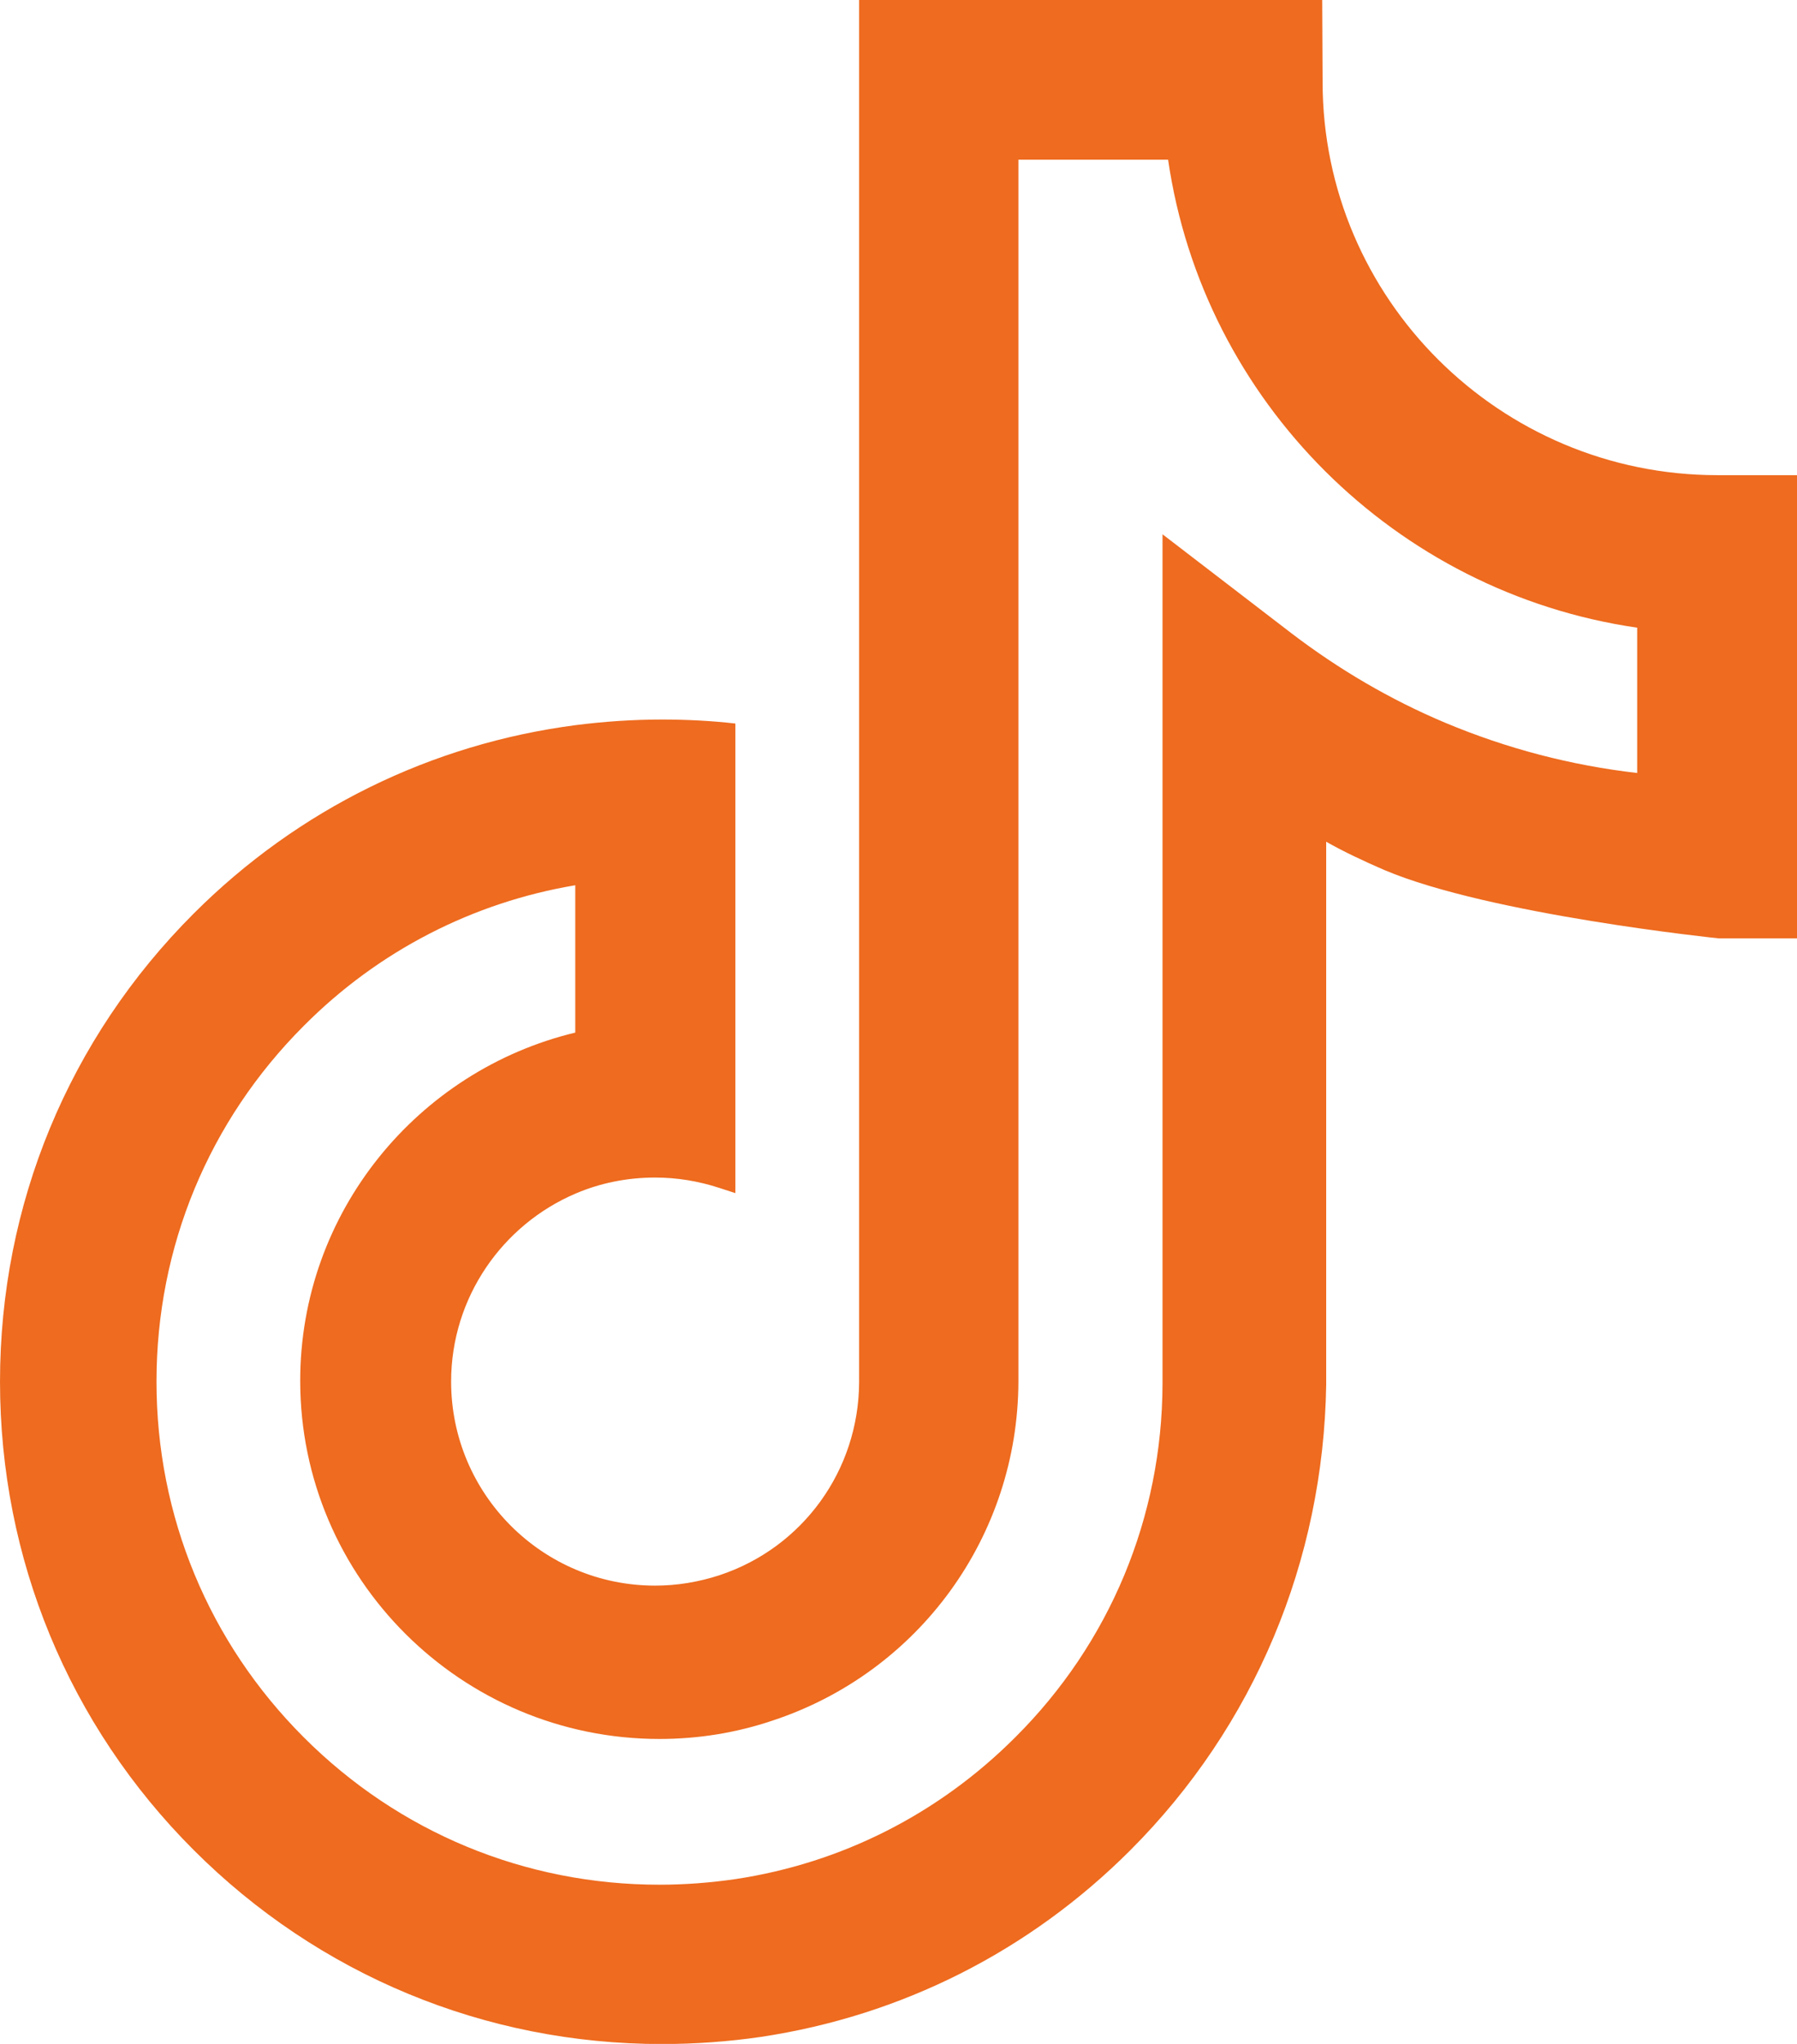 <?xml version="1.0" encoding="UTF-8" standalone="no"?><svg xmlns="http://www.w3.org/2000/svg" xmlns:xlink="http://www.w3.org/1999/xlink" fill="#ee6b1f" height="383.9" preserveAspectRatio="xMidYMid meet" version="1" viewBox="0.1 0.0 337.6 383.9" width="337.6" zoomAndPan="magnify"><g id="change1_1"><path d="M 322.75 89.25 C 281.875 89.25 248.574 56.102 248.574 15.375 L 248.5 0 L 161.5 0 L 161.5 259.648 C 161.426 276.148 150.926 290.699 135.25 295.875 C 131.352 297.148 127.301 297.824 123.176 297.824 C 102.023 297.824 84.852 280.648 84.852 259.5 C 84.852 243.676 94.523 230.023 108.25 224.176 C 112.824 222.227 117.852 221.176 123.176 221.176 C 127.301 221.176 131.352 221.852 135.25 223.125 L 138.25 224.102 L 138.25 135.898 C 133.676 135.375 129.023 135.148 124.449 135.148 C 118.977 135.148 113.574 135.523 108.25 136.199 C 81.176 139.727 56.125 151.949 36.477 171.602 C 13 195.074 0.102 226.273 0.102 259.5 C 0.102 292.727 13 324 36.477 347.477 C 59.949 370.949 91.227 383.926 124.449 383.926 C 130.676 383.926 136.977 383.477 143.125 382.574 C 169.449 378.602 193.449 366.523 212.426 347.551 C 235.75 324.227 248.727 293.176 249.25 260.102 L 249.25 158.102 C 252.551 159.977 256.375 161.773 260.199 163.426 C 280.074 171.824 322.977 176.25 322.977 176.25 L 337.75 176.25 L 337.75 89.25 Z M 307.75 145.199 C 295.301 143.773 283.227 140.625 271.602 135.75 C 261.25 131.398 251.574 125.699 242.727 118.949 L 218.5 100.352 L 218.5 259.949 C 218.426 285 208.602 308.625 190.824 326.324 C 176.426 340.727 158.199 349.949 138.25 352.949 C 133.602 353.625 128.801 354 124 354 C 98.727 354 75.023 344.176 57.176 326.324 C 39.324 308.477 29.5 284.773 29.5 259.5 C 29.5 234.227 39.324 210.523 57.176 192.676 C 71.199 178.574 88.977 169.5 108.176 166.273 L 108.176 193.949 C 78.551 201.074 56.5 227.699 56.5 259.352 C 56.5 296.477 86.801 326.625 124 326.625 C 131.199 326.625 138.324 325.5 145.227 323.176 C 172.75 314.102 191.352 288.523 191.426 259.5 L 191.426 30 L 219.551 30 C 226.148 75.375 262.227 111.301 307.676 117.898 L 307.676 145.199 Z M 307.75 145.199" fill="inherit"/></g></svg>
